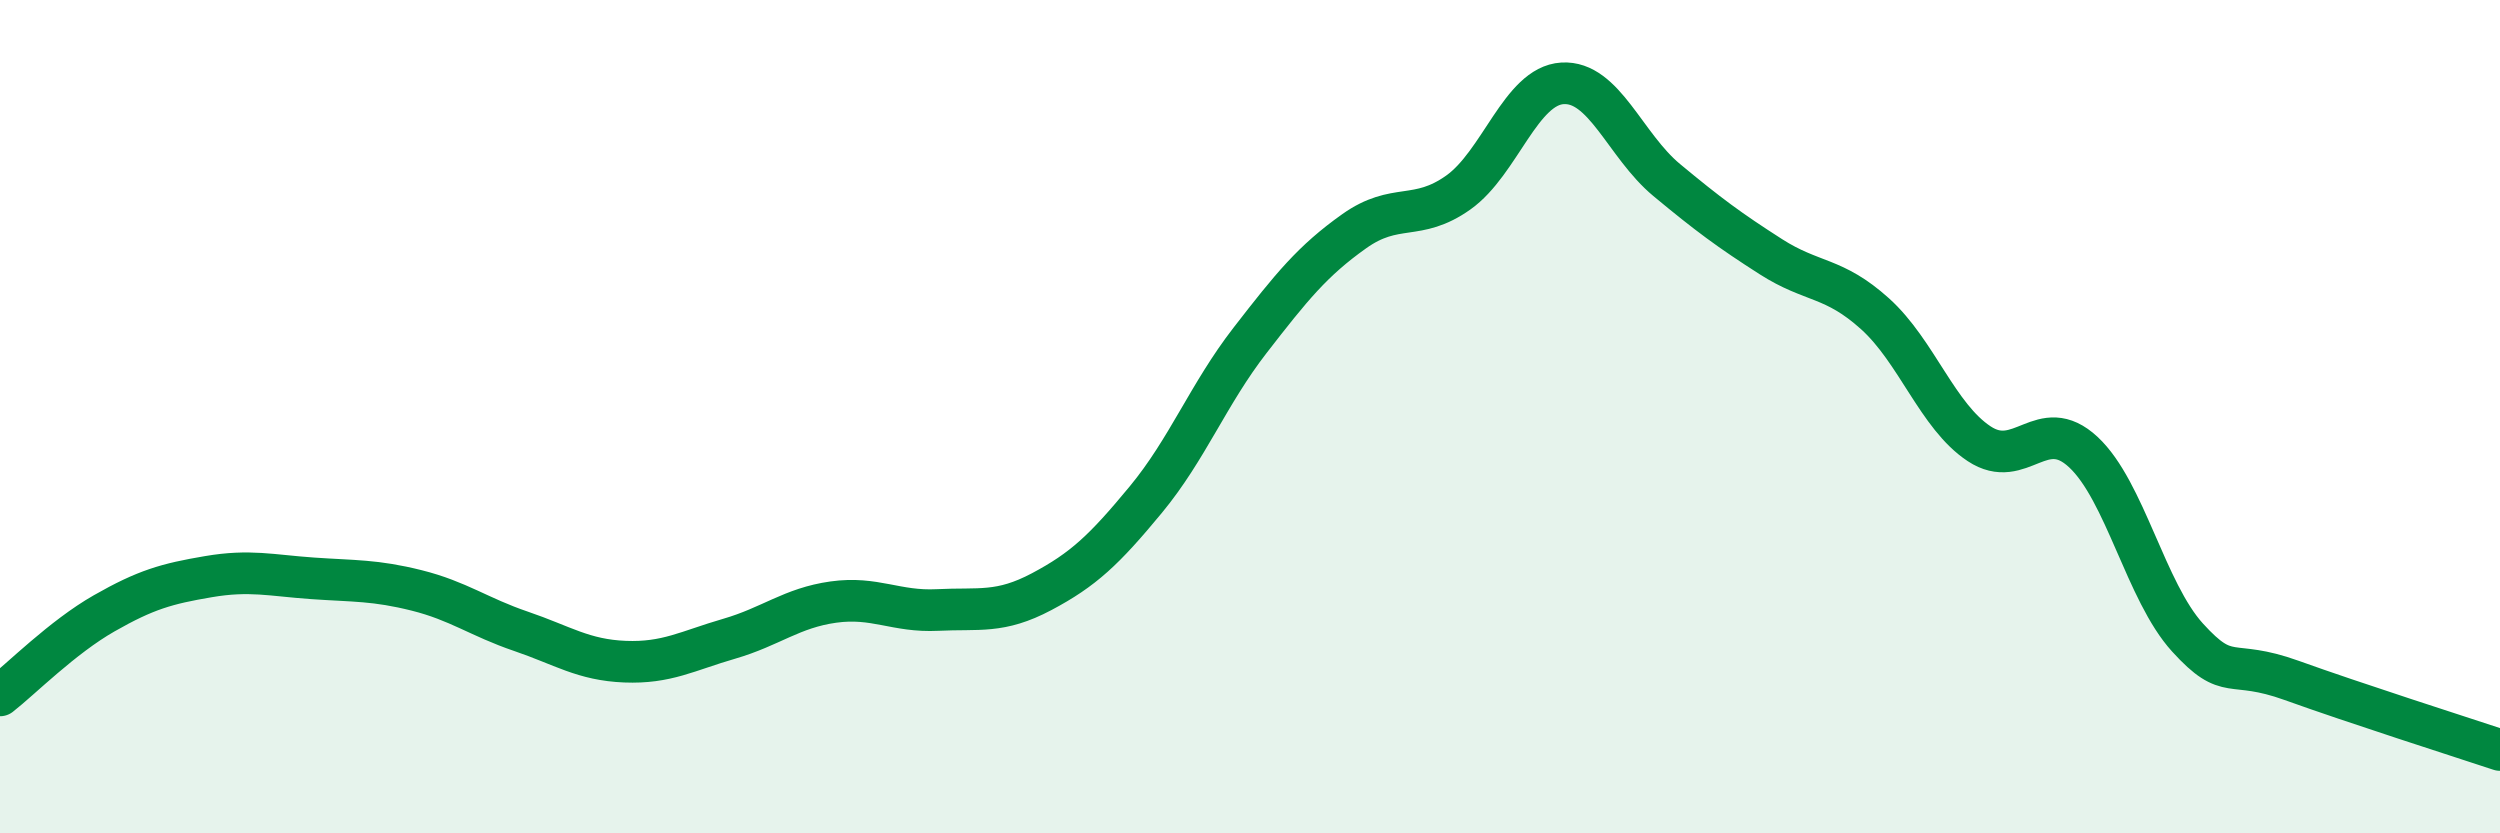 
    <svg width="60" height="20" viewBox="0 0 60 20" xmlns="http://www.w3.org/2000/svg">
      <path
        d="M 0,16.69 C 0.5,16.3 1.5,15.29 2.5,14.72 C 3.5,14.15 4,14.01 5,13.84 C 6,13.67 6.5,13.81 7.5,13.88 C 8.5,13.95 9,13.92 10,14.17 C 11,14.42 11.5,14.81 12.5,15.15 C 13.5,15.49 14,15.84 15,15.88 C 16,15.92 16.5,15.62 17.5,15.33 C 18.5,15.04 19,14.59 20,14.45 C 21,14.31 21.5,14.69 22.5,14.64 C 23.5,14.59 24,14.73 25,14.2 C 26,13.67 26.5,13.2 27.5,11.99 C 28.5,10.78 29,9.46 30,8.17 C 31,6.88 31.5,6.26 32.5,5.55 C 33.5,4.84 34,5.33 35,4.62 C 36,3.91 36.5,2.06 37.5,2 C 38.5,1.94 39,3.49 40,4.32 C 41,5.15 41.5,5.52 42.5,6.16 C 43.5,6.8 44,6.63 45,7.53 C 46,8.43 46.5,9.99 47.5,10.65 C 48.5,11.31 49,9.92 50,10.85 C 51,11.78 51.5,14.2 52.5,15.3 C 53.5,16.4 53.5,15.79 55,16.33 C 56.5,16.87 59,17.67 60,18L60 20L0 20Z"
        fill="#008740"
        opacity="0.1"
        stroke-linecap="round"
        stroke-linejoin="round"
      />
      <path
        d="M 0,16.69 C 0.5,16.3 1.5,15.29 2.5,14.72 C 3.5,14.15 4,14.01 5,13.84 C 6,13.67 6.5,13.81 7.5,13.88 C 8.5,13.95 9,13.92 10,14.17 C 11,14.42 11.5,14.81 12.5,15.15 C 13.5,15.49 14,15.84 15,15.88 C 16,15.92 16.5,15.62 17.5,15.33 C 18.5,15.04 19,14.59 20,14.45 C 21,14.31 21.5,14.69 22.5,14.64 C 23.5,14.59 24,14.73 25,14.2 C 26,13.67 26.5,13.2 27.5,11.99 C 28.5,10.78 29,9.46 30,8.17 C 31,6.88 31.5,6.26 32.5,5.55 C 33.5,4.84 34,5.33 35,4.62 C 36,3.91 36.5,2.06 37.5,2 C 38.5,1.94 39,3.49 40,4.32 C 41,5.15 41.5,5.52 42.5,6.16 C 43.5,6.8 44,6.63 45,7.53 C 46,8.43 46.5,9.99 47.5,10.65 C 48.5,11.31 49,9.92 50,10.85 C 51,11.78 51.5,14.2 52.5,15.3 C 53.5,16.4 53.5,15.79 55,16.33 C 56.5,16.87 59,17.67 60,18"
        stroke="#008740"
        stroke-width="1"
        fill="none"
        stroke-linecap="round"
        stroke-linejoin="round"
      />
    </svg>
  